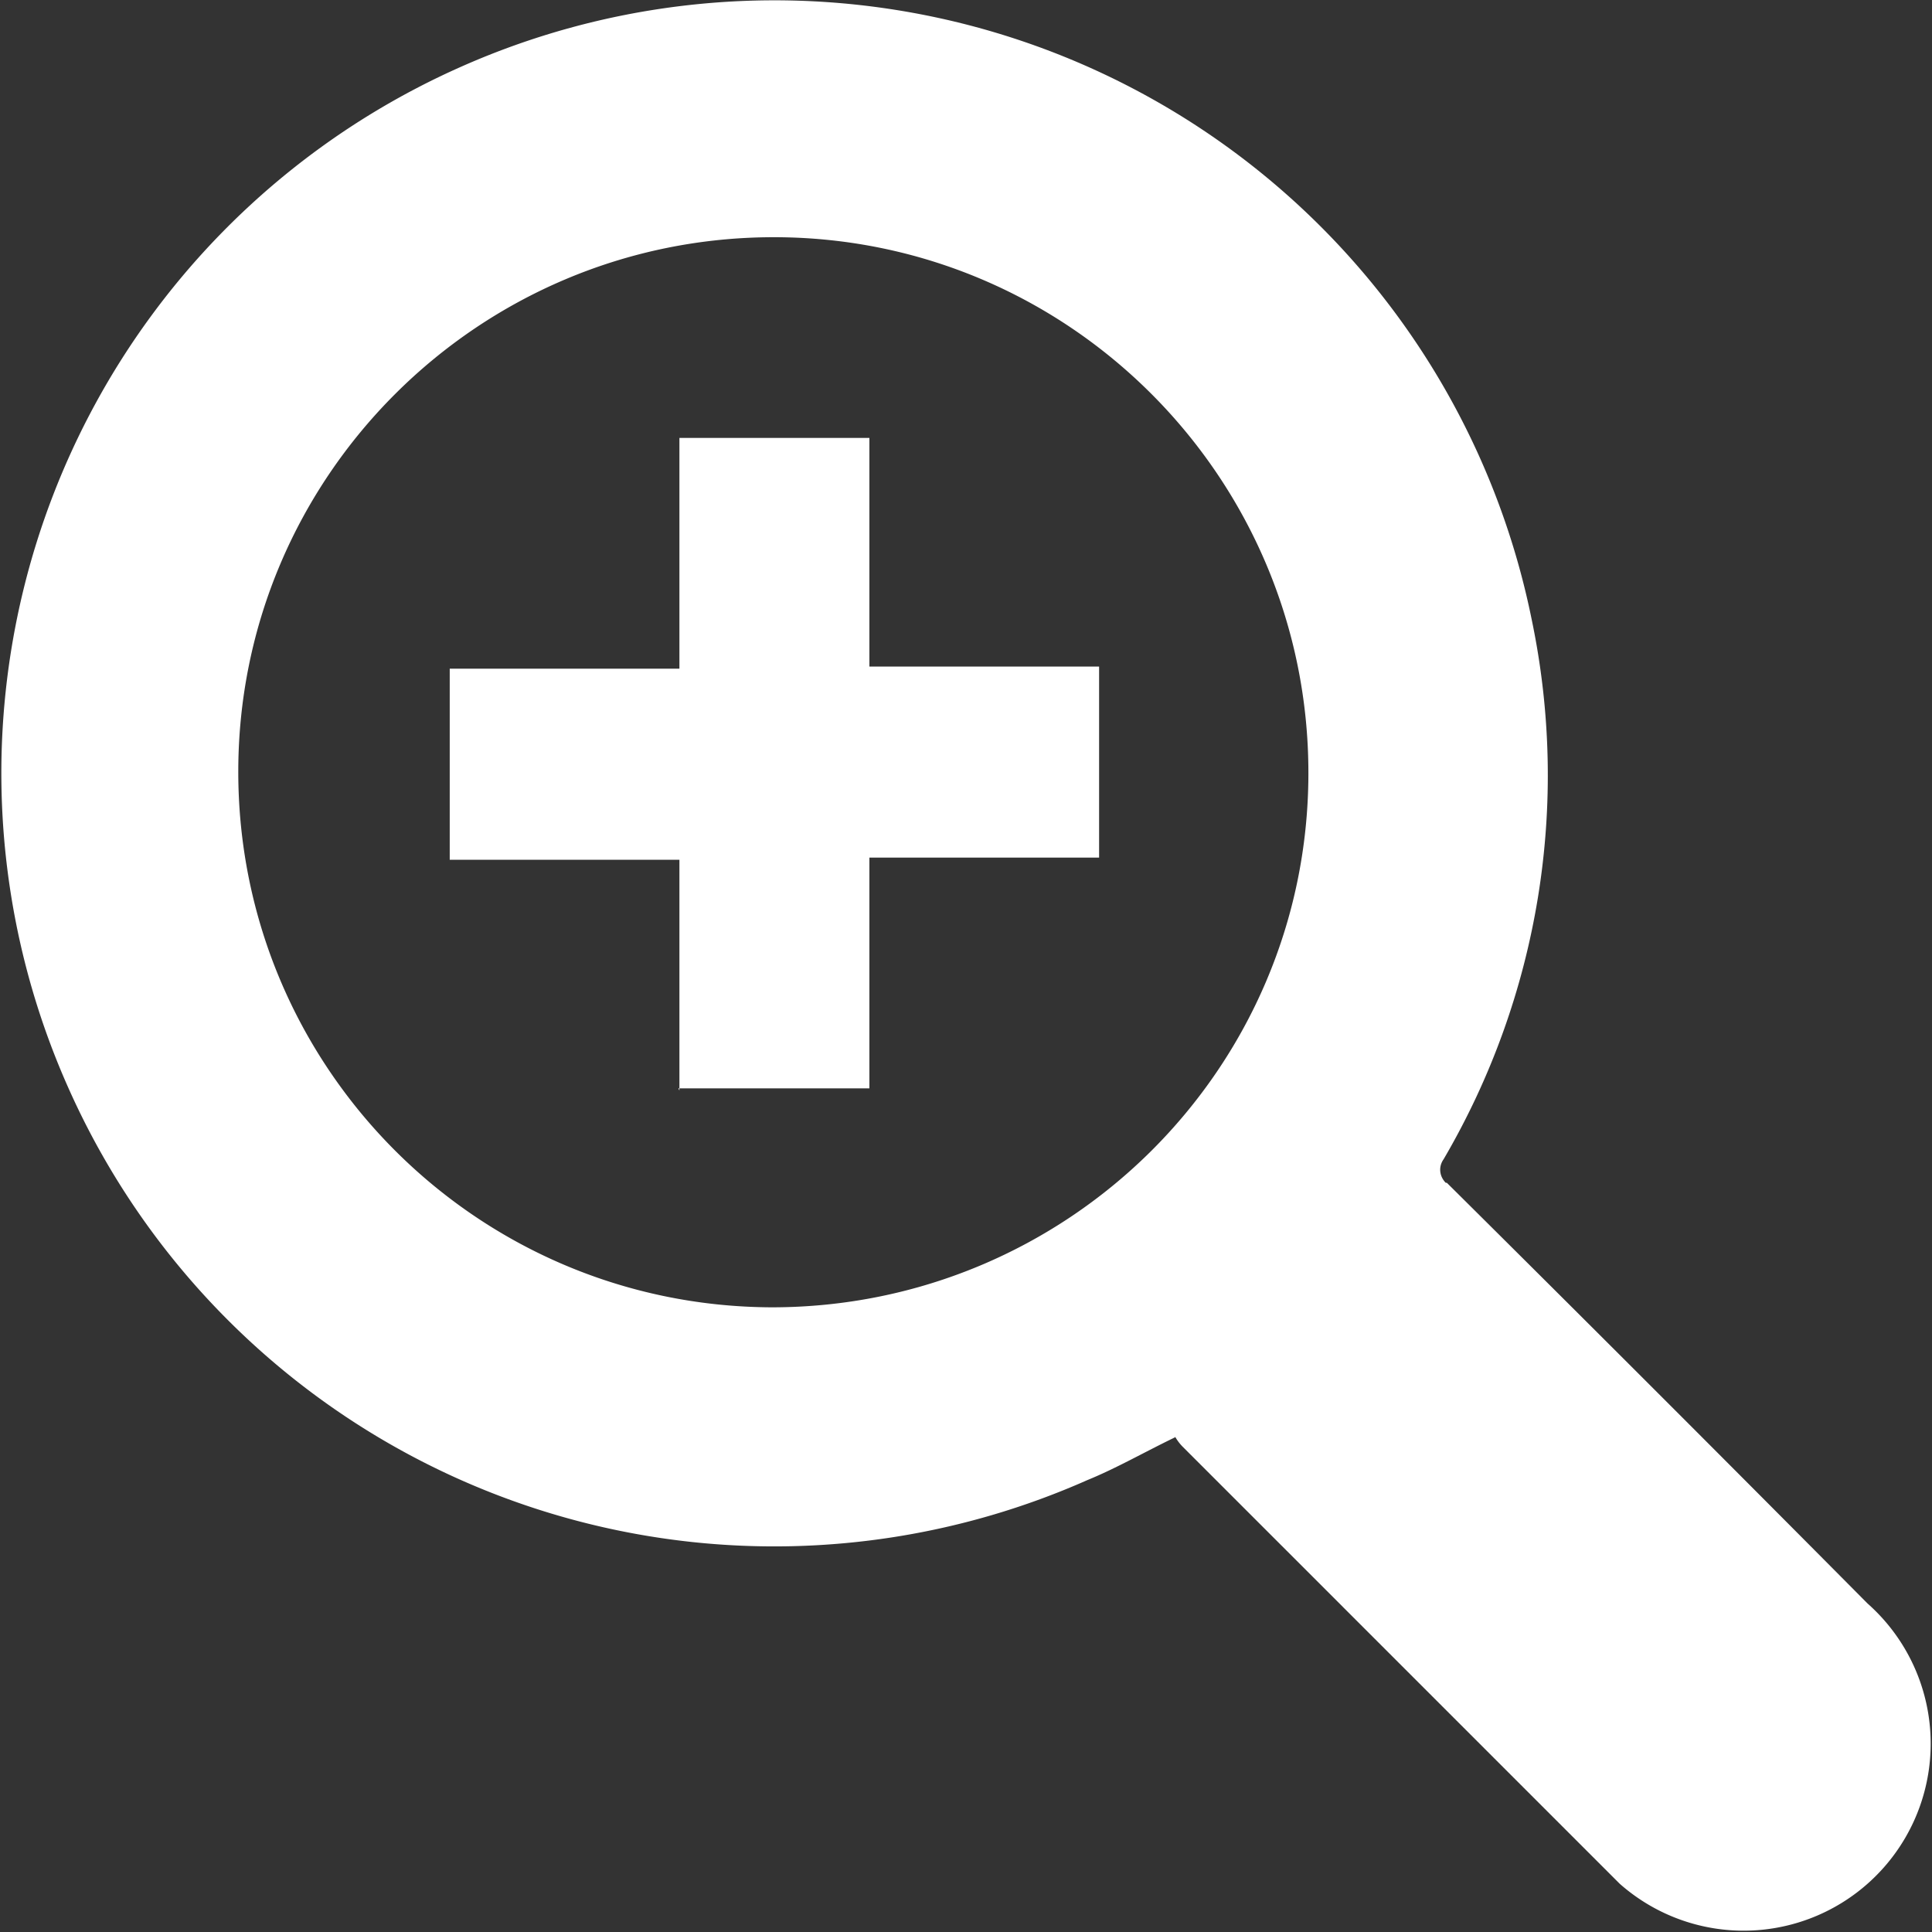 <svg xmlns="http://www.w3.org/2000/svg" width="18px" height="18px" viewBox="0 0 18 18"><rect x="0" y="0" width="18" height="18" fill="#333333" stroke="none"/><defs><style>.cls-2{fill:#fff}</style></defs><g style="fill:none"><path d="M10.95 13.39c-.29.14-.55.29-.82.4a7.198 7.198 0 0 1-9.5-3.67A7.198 7.198 0 0 1 4.3.62a7.198 7.198 0 0 1 9.97 5.15c.36 1.72.07 3.51-.82 5.03-.05.07-.04.16.02.22h.01c1.31 1.3 2.62 2.61 3.92 3.92a1.742 1.742 0 1 1-2.31 2.61l-1.57-1.57-2.5-2.5a.444.444 0 0 1-.08-.11m1.25-6.17c0-2.75-2.23-4.99-4.98-4.99-2.75 0-4.99 2.23-4.99 4.98 0 2.75 2.22 4.98 4.97 4.99 2.75 0 4.99-2.21 5-4.96V7.2" class="cls-2"/><path d="M6.33 10.16V8.01H4.19V6.23h2.14V4.08H8.1v2.13h2.14v1.78H8.1v2.15H6.32Z" class="cls-2"/></g></svg>
